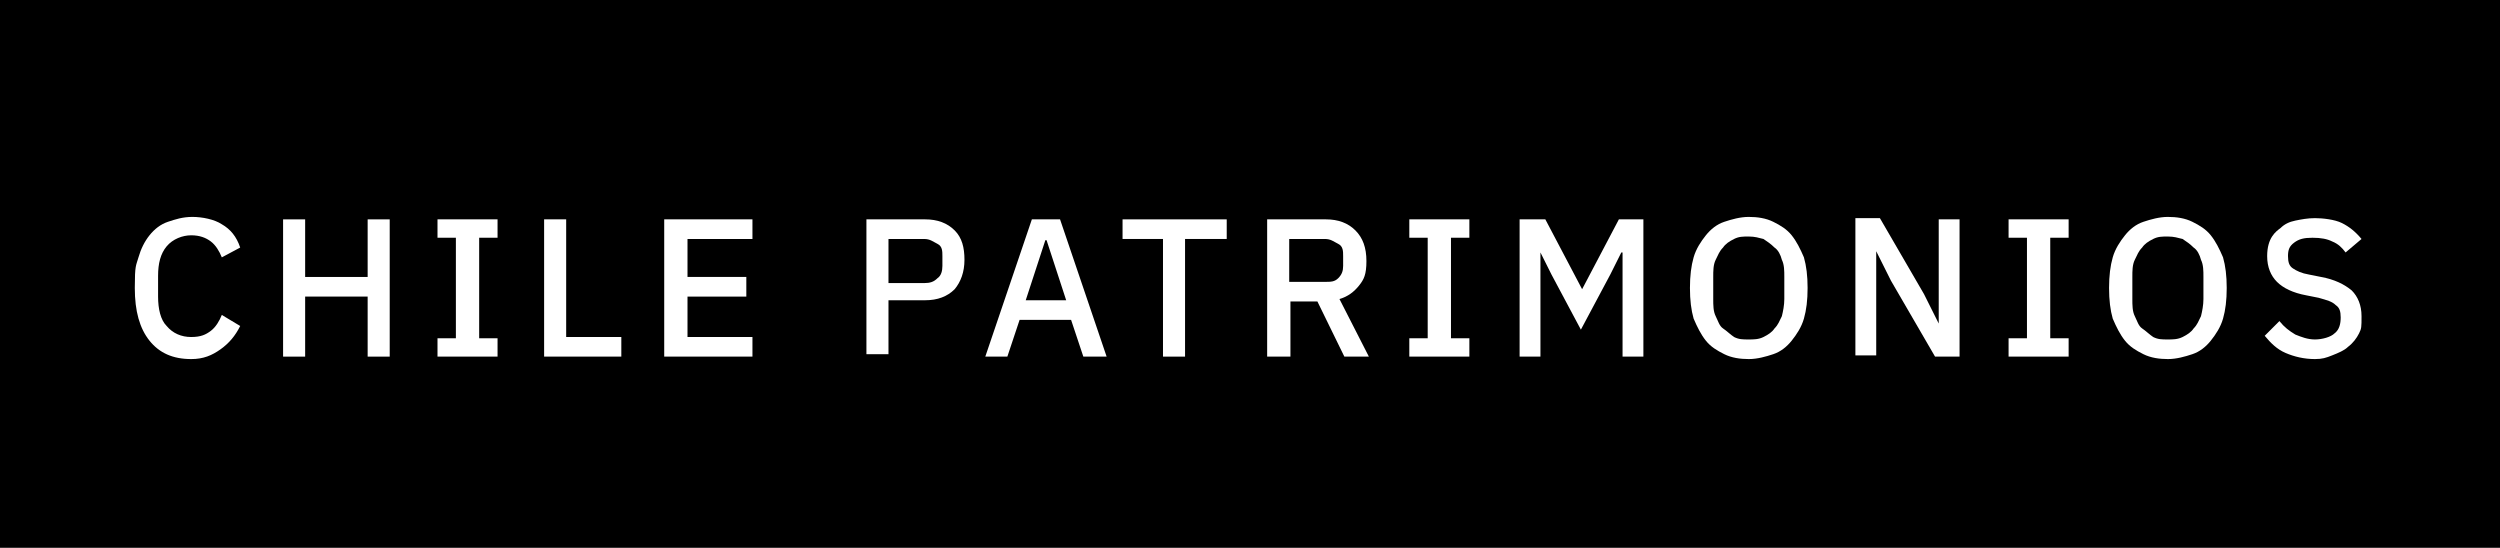 <?xml version="1.0" encoding="UTF-8"?>
<svg id="Capa_1" xmlns="http://www.w3.org/2000/svg" version="1.1" viewBox="0 0 204 44.7">
  <!-- Generator: Adobe Illustrator 29.1.0, SVG Export Plug-In . SVG Version: 2.1.0 Build 142)  -->
  <defs>
    <style>
      .st0 {
        isolation: isolate;
      }

      .st1 {
        fill: #fff;
      }
    </style>
  </defs>
  <path id="Trazado_15027" d="M0,0h204v44.7H0V0Z"/>
  <g class="st0">
    <path class="st1" d="M15.6,29.3c-1.5,0-2.6-.5-3.4-1.5-.8-1-1.2-2.4-1.2-4.3s.1-1.8.3-2.5.5-1.3.9-1.8.9-.9,1.5-1.1,1.2-.4,2-.4,1.8.2,2.4.6c.7.4,1.2,1,1.5,1.9l-1.5.8c-.2-.5-.5-1-.9-1.3s-.9-.5-1.6-.5-1.5.3-2,.9-.7,1.4-.7,2.4v1.7c0,1,.2,1.9.7,2.4.5.6,1.2.9,2,.9s1.2-.2,1.6-.5.7-.8.9-1.3l1.5.9c-.4.8-.9,1.4-1.6,1.9s-1.4.8-2.4.8h0Z"/>
    <path class="st1" d="M30,24.2h-5.1v4.9h-1.8v-11.2h1.8v4.7h5.1v-4.7h1.8v11.2h-1.8v-4.9Z"/>
    <path class="st1" d="M35.7,29.1v-1.5h1.5v-8.2h-1.5v-1.5h4.9v1.5h-1.5v8.2h1.5v1.5s-4.9,0-4.9,0Z"/>
    <path class="st1" d="M44.4,29.1v-11.2h1.8v9.6h4.5v1.6h-6.4.1Z"/>
    <path class="st1" d="M54.2,29.1v-11.2h7.2v1.6h-5.3v3.1h4.8v1.6h-4.8v3.3h5.3v1.6s-7.2,0-7.2,0Z"/>
    <path class="st1" d="M70.7,29.1v-11.2h4.8c1,0,1.8.3,2.4.9s.8,1.4.8,2.4-.3,1.8-.8,2.4c-.6.6-1.4.9-2.4.9h-3v4.4h-1.8v.2ZM72.5,23.1h2.9c.5,0,.8-.1,1.1-.4.3-.2.4-.6.4-1v-.8c0-.4,0-.8-.4-1s-.6-.4-1.1-.4h-2.9v3.5h0Z"/>
    <path class="st1" d="M88.4,29.1l-1-3h-4.2l-1,3h-1.8l3.8-11.2h2.3l3.8,11.2s-1.9,0-1.9,0ZM85.3,19.6h0l-1.6,4.9h3.3l-1.6-4.9h-.1Z"/>
    <path class="st1" d="M96.7,19.5v9.6h-1.8v-9.6h-3.3v-1.6h8.5v1.6h-3.4Z"/>
    <path class="st1" d="M105.2,29.1h-1.8v-11.2h4.8c1,0,1.8.3,2.4.9s.9,1.4.9,2.5-.2,1.5-.6,2-.9.9-1.6,1.1l2.4,4.7h-2l-2.2-4.5h-2.2v4.5h-.1ZM108.1,23c.5,0,.8,0,1.1-.3s.4-.6.4-1v-.8c0-.4,0-.8-.4-1s-.6-.4-1.1-.4h-2.9v3.5h2.9Z"/>
    <path class="st1" d="M115,29.1v-1.5h1.5v-8.2h-1.5v-1.5h4.9v1.5h-1.5v8.2h1.5v1.5s-4.9,0-4.9,0Z"/>
    <path class="st1" d="M132.3,20.6h0l-.9,1.8-2.4,4.5-2.4-4.5-.9-1.8h0v8.5h-1.7v-11.2h2.1l3,5.7h0l3-5.7h2v11.2h-1.7v-8.5h-.1Z"/>
    <path class="st1" d="M142.7,29.3c-.7,0-1.4-.1-2-.4s-1.1-.6-1.5-1.1-.7-1.1-1-1.8c-.2-.7-.3-1.5-.3-2.5s.1-1.8.3-2.5.6-1.3,1-1.8.9-.9,1.5-1.1,1.3-.4,2-.4,1.4.1,2,.4,1.1.6,1.5,1.1.7,1.1,1,1.8c.2.7.3,1.5.3,2.5s-.1,1.8-.3,2.5-.6,1.3-1,1.8-.9.9-1.5,1.1-1.3.4-2,.4ZM142.7,27.7c.4,0,.8,0,1.2-.2s.7-.4.9-.7c.3-.3.4-.6.6-1,.1-.4.2-.9.2-1.4v-1.8c0-.5,0-1-.2-1.4-.1-.4-.3-.8-.6-1-.3-.3-.6-.5-.9-.7-.4-.1-.7-.2-1.2-.2s-.8,0-1.2.2-.7.4-.9.7c-.3.3-.4.6-.6,1s-.2.9-.2,1.4v1.8c0,.5,0,1,.2,1.4s.3.8.6,1,.6.5.9.7c.4.2.7.2,1.2.2Z"/>
    <path class="st1" d="M154.3,22.9l-1.2-2.4h0v8.5h-1.7v-11.2h2l3.6,6.2,1.2,2.4h0v-8.5h1.7v11.2h-2s-3.6-6.2-3.6-6.2Z"/>
    <path class="st1" d="M163.9,29.1v-1.5h1.5v-8.2h-1.5v-1.5h4.9v1.5h-1.5v8.2h1.5v1.5s-4.9,0-4.9,0Z"/>
    <path class="st1" d="M176.9,29.3c-.7,0-1.4-.1-2-.4s-1.1-.6-1.5-1.1-.7-1.1-1-1.8c-.2-.7-.3-1.5-.3-2.5s.1-1.8.3-2.5.6-1.3,1-1.8.9-.9,1.5-1.1,1.3-.4,2-.4,1.4.1,2,.4,1.1.6,1.5,1.1.7,1.1,1,1.8c.2.7.3,1.5.3,2.5s-.1,1.8-.3,2.5-.6,1.3-1,1.8-.9.9-1.5,1.1-1.3.4-2,.4ZM176.9,27.7c.4,0,.8,0,1.2-.2s.7-.4.9-.7c.3-.3.4-.6.6-1,.1-.4.2-.9.2-1.4v-1.8c0-.5,0-1-.2-1.4-.1-.4-.3-.8-.6-1-.3-.3-.6-.5-.9-.7-.4-.1-.7-.2-1.2-.2s-.8,0-1.2.2-.7.4-.9.7c-.3.3-.4.6-.6,1s-.2.9-.2,1.4v1.8c0,.5,0,1,.2,1.4s.3.8.6,1,.6.5.9.7c.4.2.7.2,1.2.2Z"/>
    <path class="st1" d="M188.9,29.3c-.9,0-1.7-.2-2.4-.5s-1.2-.8-1.7-1.4l1.2-1.2c.4.5.8.8,1.3,1.1.5.2,1,.4,1.6.4s1.3-.2,1.6-.5c.4-.3.5-.8.5-1.3s-.1-.8-.4-1c-.3-.3-.7-.4-1.4-.6l-1-.2c-1.1-.2-1.9-.6-2.4-1.1s-.8-1.2-.8-2.1c0-1.5.7-2,1.1-2.3.3-.3.7-.5,1.2-.6s1-.2,1.6-.2,1.6.1,2.2.4,1.1.7,1.6,1.3l-1.3,1.1c-.3-.4-.6-.7-1.1-.9-.4-.2-.9-.3-1.6-.3s-1.1.1-1.5.4-.5.6-.5,1.1.1.8.4,1c.3.2.7.4,1.3.5l1,.2c1.1.2,1.9.6,2.5,1.1.5.5.8,1.2.8,2.1s0,1-.2,1.4-.5.8-.9,1.1c-.3.3-.8.5-1.3.7s-.8.3-1.4.3h0Z"/>
  </g>
</svg>
